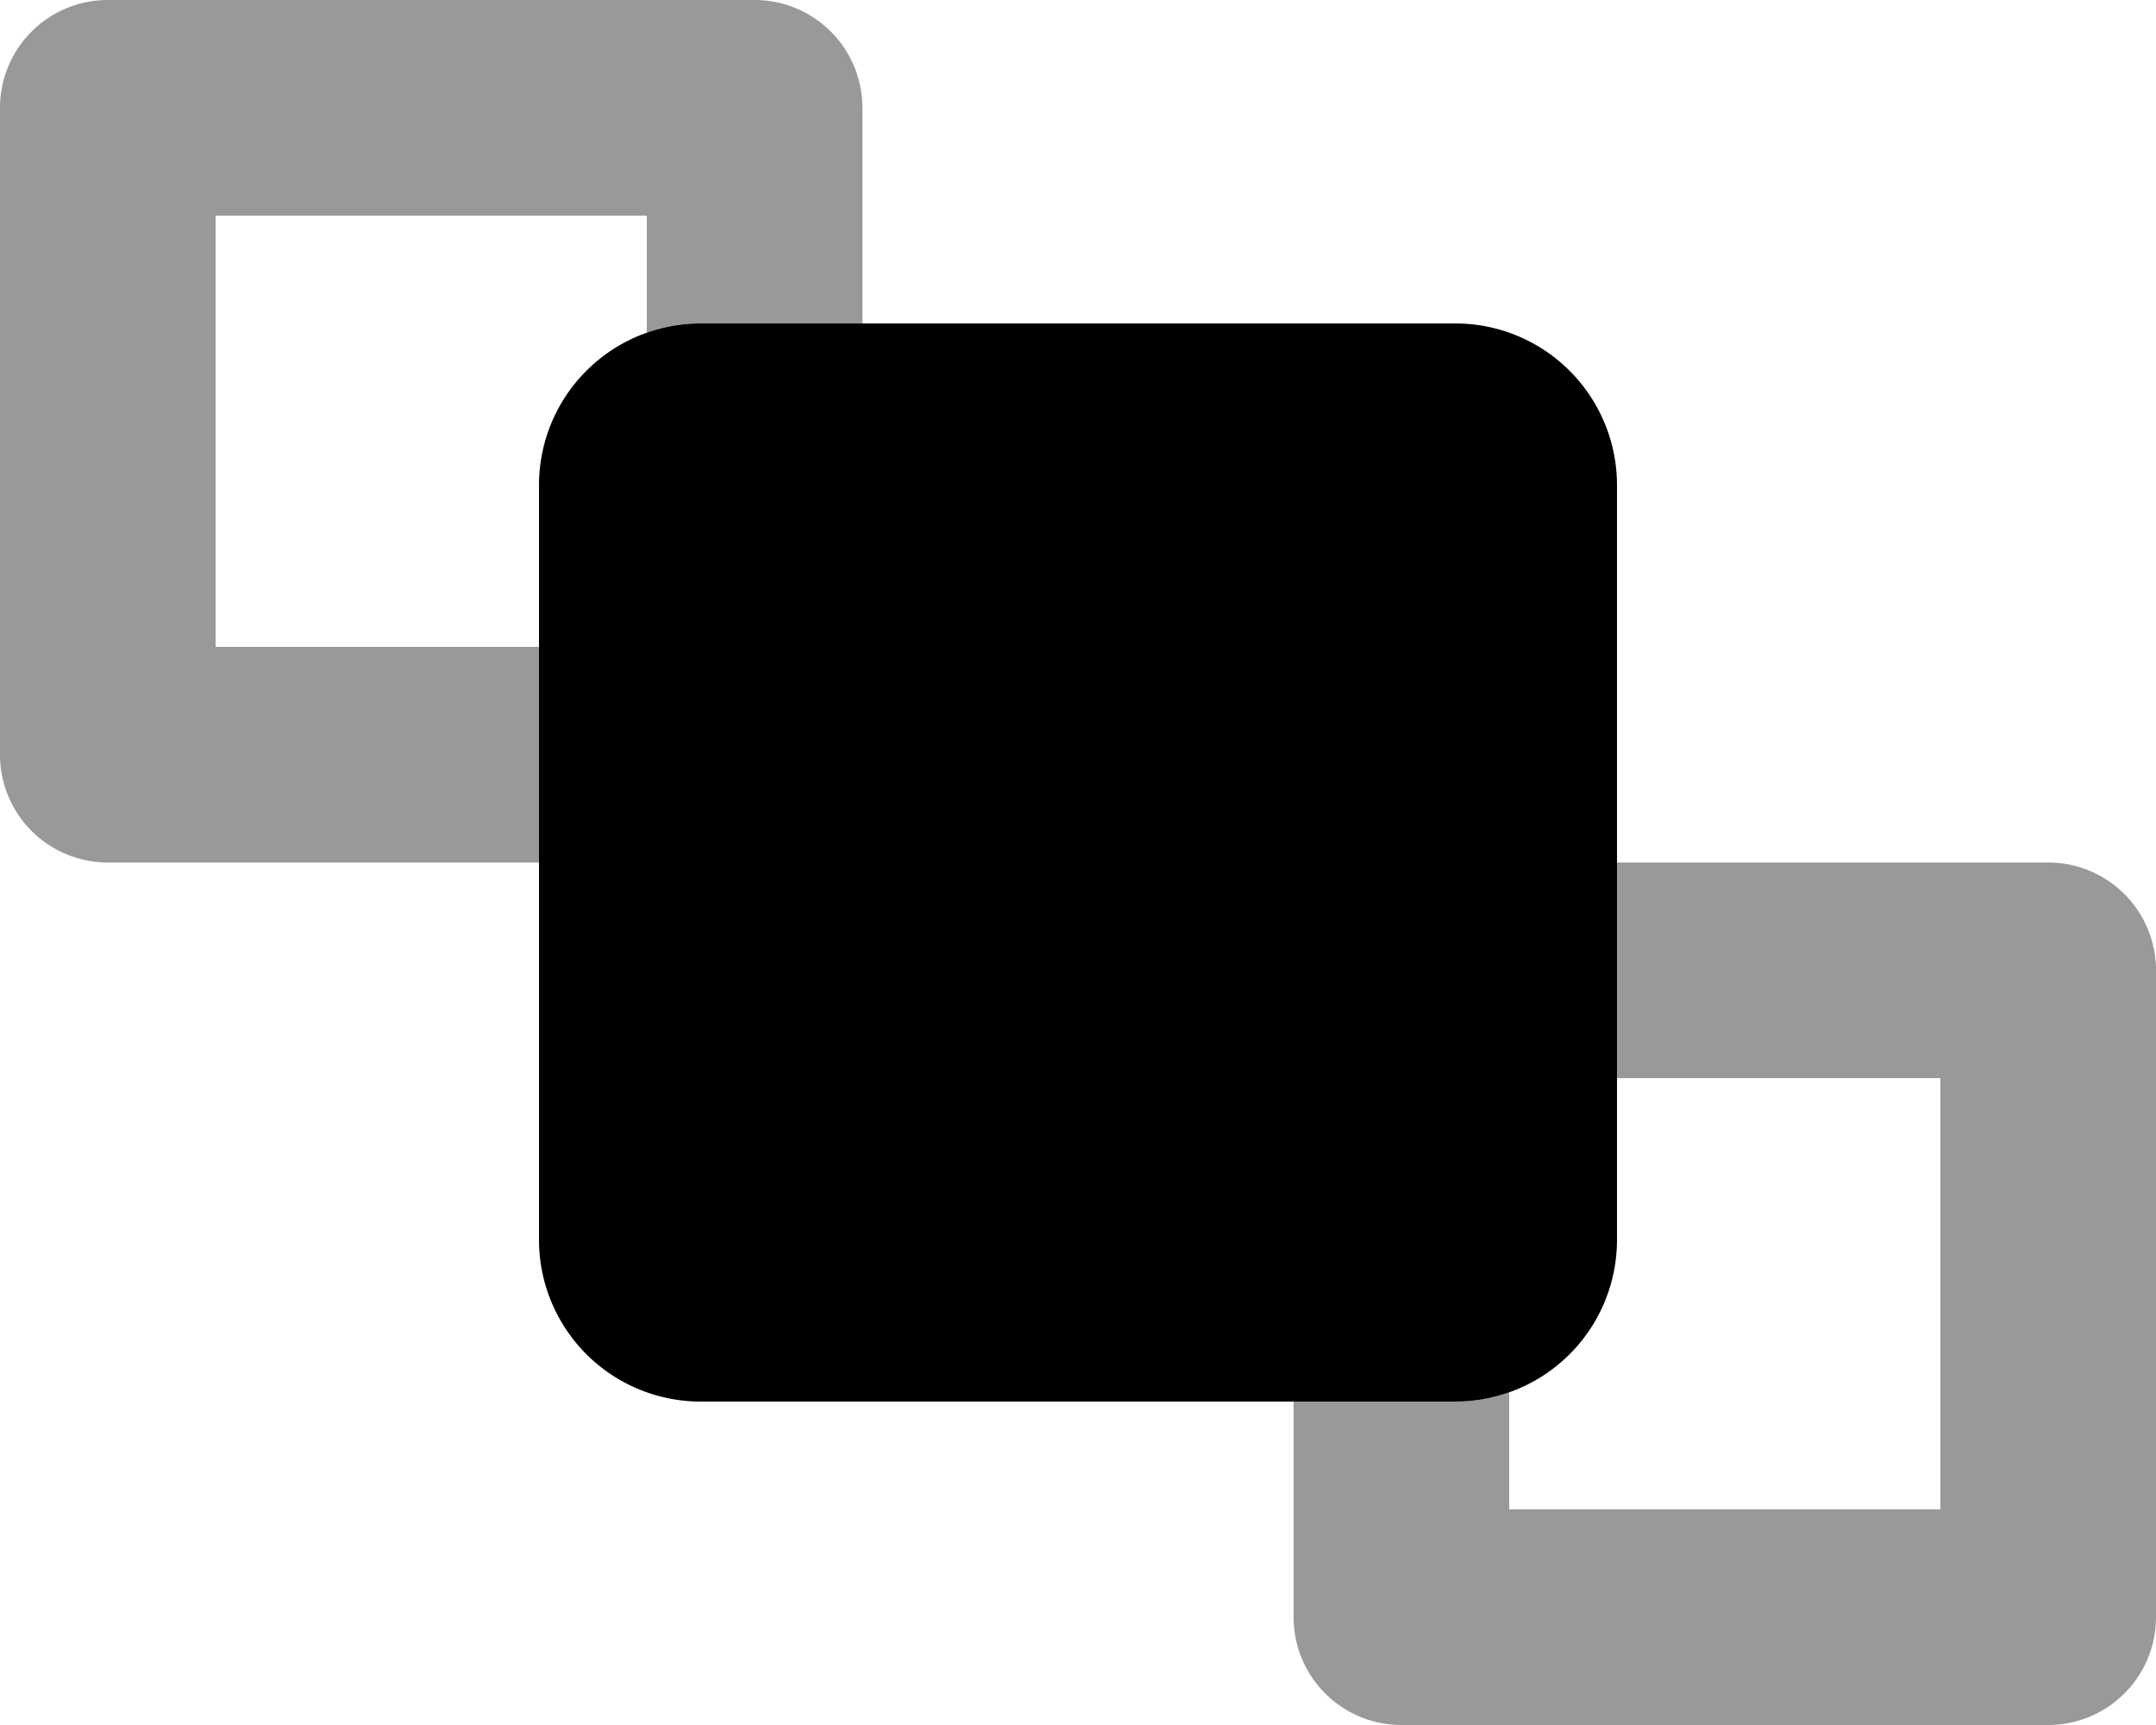 <svg xmlns="http://www.w3.org/2000/svg" viewBox="0 0 640 512"><defs><style>.fa-secondary{opacity:.4}</style></defs><path d="M224 0H32A32 32 0 0 0 0 32v192a32 32 0 0 0 32 32h128v-64H64V64h128v34.74A47.92 47.92 0 0 1 208 96h48V32a32 32 0 0 0-32-32zm384 256H480v64h96v128H448v-34.74a47.92 47.92 0 0 1-16 2.74h-48v64a32 32 0 0 0 32 32h192a32 32 0 0 0 32-32V288a32 32 0 0 0-32-32z" class="fa-secondary"/><path d="M480 144v224a48 48 0 0 1-48 48H208a48 48 0 0 1-48-48V144a48 48 0 0 1 48-48h224a48 48 0 0 1 48 48z" class="fa-primary"/></svg>